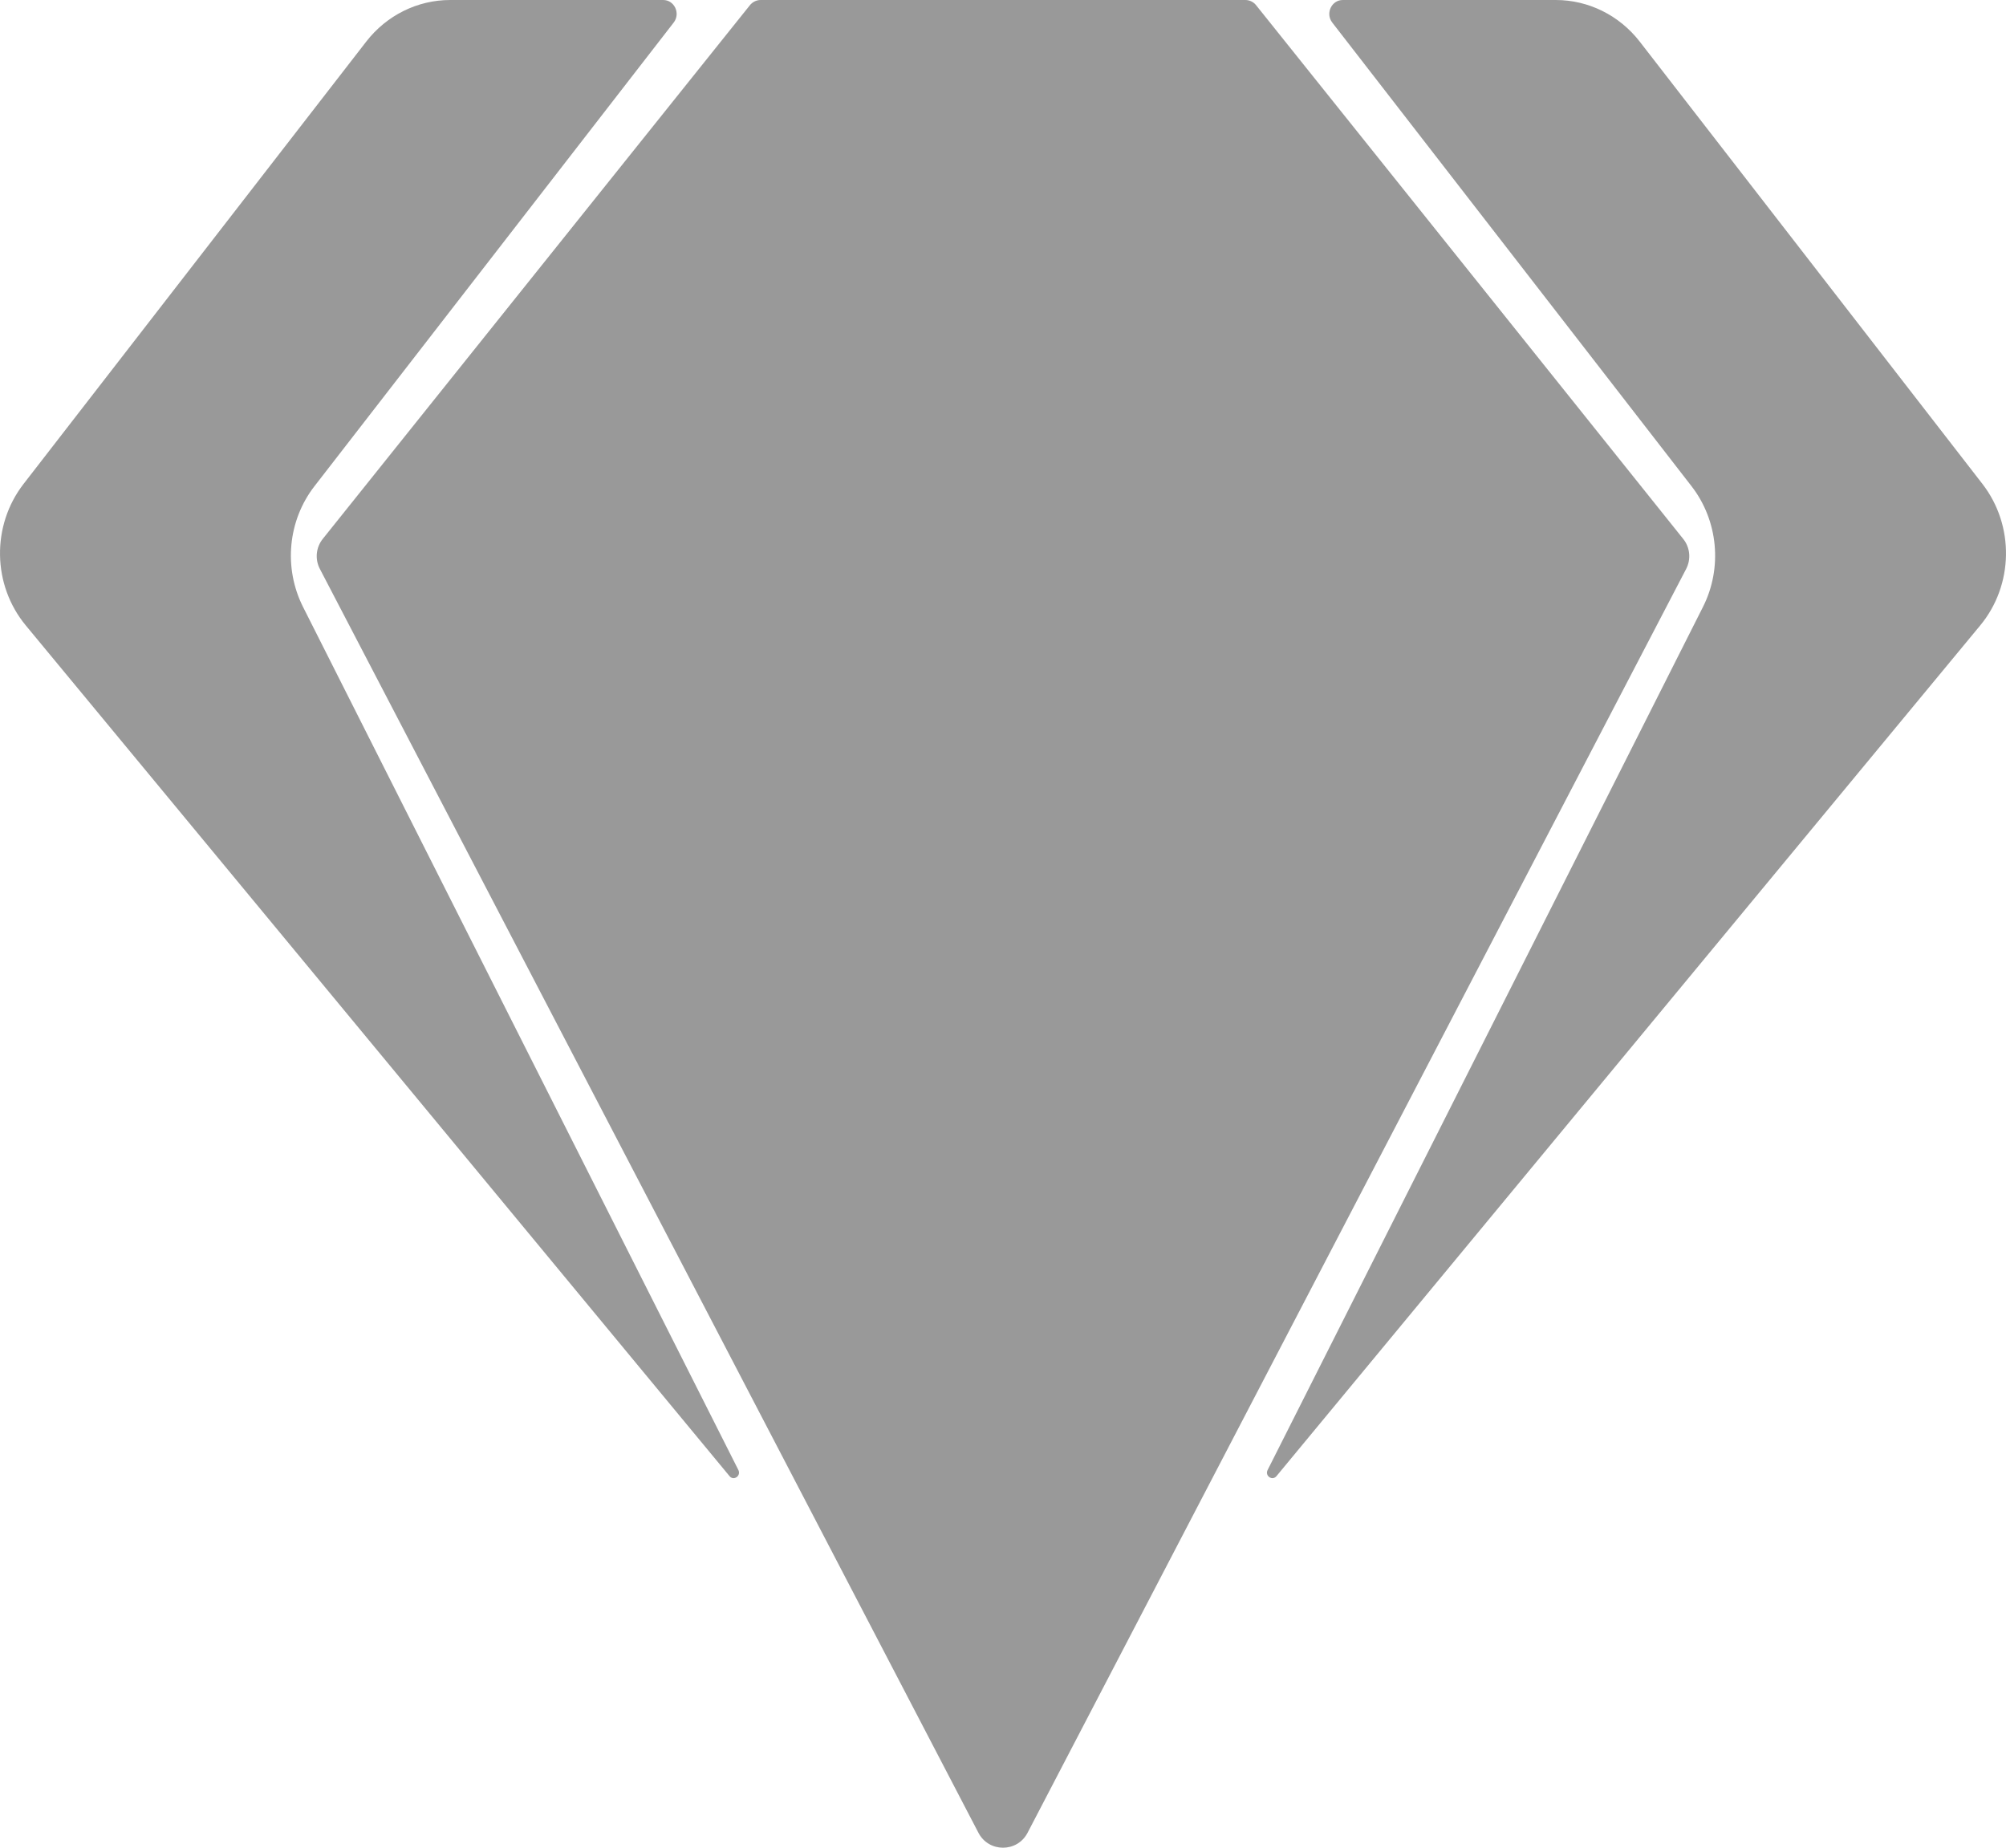 <svg xmlns="http://www.w3.org/2000/svg" width="38" height="35" viewBox="0 0 38 35" fill="none"><path d="M25.237 0.427C25.104 0.255 25.223 0 25.437 0H29.471C30.09 0 30.676 0.29 31.063 0.79L37.553 9.166C38.164 9.955 38.147 11.08 37.511 11.848L24.18 27.962C24.101 28.057 23.956 27.956 24.013 27.845L32.259 11.498C32.633 10.759 32.547 9.861 32.043 9.21L25.237 0.427Z" fill="#999999"></path><path d="M14.41 0H23.59C23.669 0 23.745 0.036 23.794 0.098L31.885 10.208C32.015 10.369 32.037 10.592 31.941 10.777L19.465 34.718C19.269 35.094 18.731 35.094 18.535 34.718L6.059 10.776C5.963 10.592 5.985 10.369 6.115 10.207L14.206 0.098C14.256 0.036 14.331 0 14.41 0Z" fill="#999999"></path><path d="M13.987 27.845C14.043 27.956 13.898 28.057 13.82 27.962L0.489 11.848C-0.147 11.08 -0.164 9.955 0.447 9.166L6.937 0.789C7.323 0.29 7.909 0 8.528 0H12.563C12.776 0 12.895 0.255 12.762 0.427L5.957 9.21C5.452 9.861 5.368 10.758 5.741 11.498L13.987 27.845Z" fill="#999999"></path></svg>